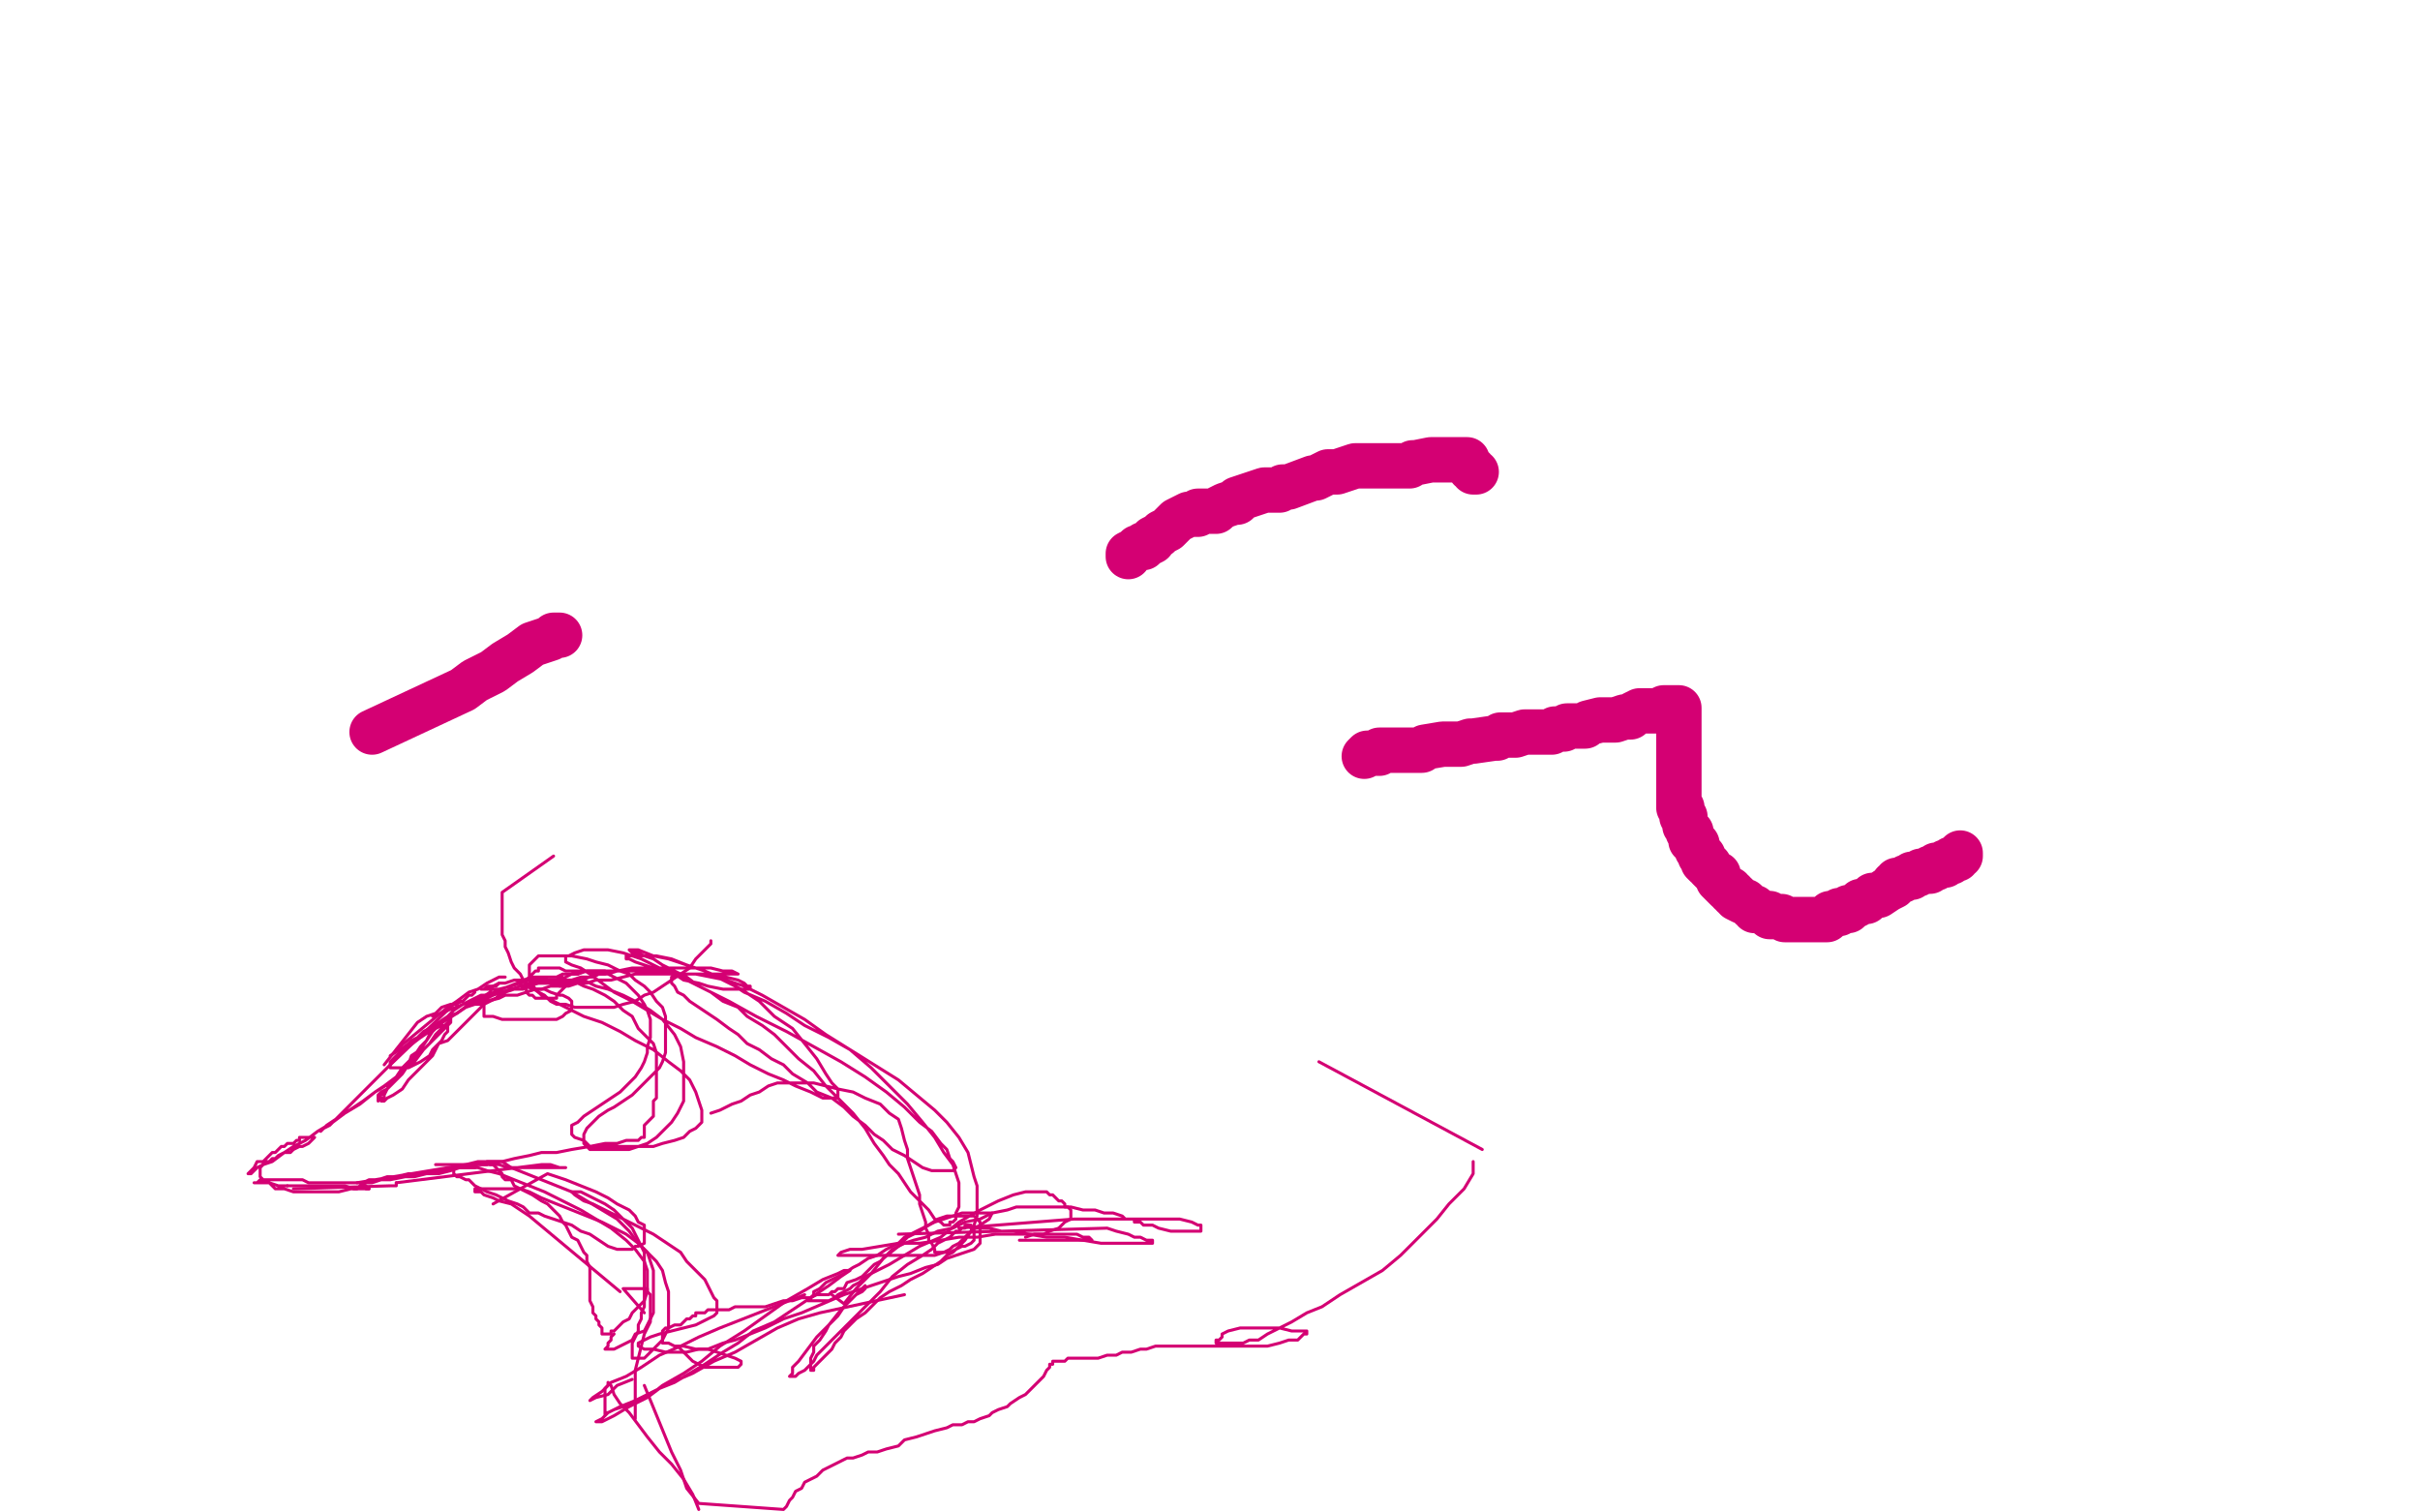 <?xml version="1.0" standalone="no"?>
<!DOCTYPE svg PUBLIC "-//W3C//DTD SVG 1.1//EN"
"http://www.w3.org/Graphics/SVG/1.1/DTD/svg11.dtd">

<svg width="800" height="500" version="1.1" xmlns="http://www.w3.org/2000/svg" xmlns:xlink="http://www.w3.org/1999/xlink" style="stroke-antialiasing: false"><desc>This SVG has been created on https://colorillo.com/</desc><rect x='0' y='0' width='800' height='500' style='fill: rgb(255,255,255); stroke-width:0' /><polyline points="373,184 373,183 373,183 375,182 375,182 376,181 376,181 377,181 377,181 378,181 378,181 378,180 378,180 379,180 379,180 381,179 381,179 381,178 381,178 383,177 383,177 384,176 384,176 386,175 386,175 387,174 387,174 389,172 389,172 393,170 394,170 396,170 396,169 398,169 401,169 402,169 403,168 405,167 408,166 409,166 409,165 418,162 419,162 421,162 423,162 424,161 426,161 434,158 435,158 437,157 439,156 441,156 442,156 448,154 450,154 452,154 453,154 454,154 456,154 459,154 460,154 461,154 462,154 463,154 464,154 465,154 466,154 467,153 468,153 473,152 474,152 475,152 476,152 477,152 478,152 479,152 480,152 481,152 482,152 483,152 484,152 485,152 485,153 486,154 486,155 487,155 487,156 488,156" style="fill: none; stroke: #d40073; stroke-width: 15; stroke-linejoin: round; stroke-linecap: round; stroke-antialiasing: false; stroke-antialias: 0; opacity: 1.0"/>
<polyline points="451,250 452,249 452,249 453,249 453,249 454,249 454,249 456,249 456,249 456,248 456,248 457,248 457,248 458,248 458,248 459,248 459,248 460,248 460,248 464,248 464,248 465,248 465,248 467,248 467,248 468,248 468,248 469,248 469,248 470,248 470,248 471,247 471,247 477,246 477,246 478,246 478,246 479,246 479,246 480,246 480,246 482,246 482,246 483,246 483,246 486,245 486,245 487,245 487,245 494,244 494,244 495,244 495,244 496,243 496,243 499,243 499,243 501,243 501,243 504,242 504,242 505,242 505,242 506,242 506,242 513,242 513,242 514,241 514,241 517,241 517,241 518,240 518,240 520,240 520,240 522,240 522,240 524,240 524,240 525,239 525,239 529,238 530,238 531,238 532,238 533,238 534,238 537,237 539,237 540,236 542,235 543,235 545,235 546,235 547,235 548,235 550,234 551,234 552,234 553,234 554,234 555,234 555,235 555,236 555,237 555,238 555,239 555,240 555,241 555,242 555,243 555,244 555,245 555,246 555,247 555,249 555,250 555,251 555,252 555,253 555,254 555,255 555,257 555,258 555,259 555,260 555,262 555,263 555,264 555,265 555,266 555,267 556,267 556,268 556,269 556,270 557,270 557,271 557,273 558,274 558,275 559,275 559,276 559,277 559,278 560,278 560,279 561,279 561,280 561,281 562,282 562,283 563,283 563,284 563,285 564,286 565,286 565,287 566,288 567,289 568,289 568,291 569,292 570,293 571,294 572,294 572,295 573,295 573,296 574,296 574,297 576,298 577,298 578,299 579,300 580,300 580,301 581,301 584,302 585,302 585,303 586,303 587,303 589,303 590,304 591,304 592,304 593,304 594,304 596,304 597,304 598,304 600,304 601,304 602,304 603,304 604,304 604,303 605,302 606,302 607,302 608,302 608,301 609,301 611,301 611,300 612,300 614,299 615,298 617,298 618,297 619,296 621,296 624,294 626,293 626,292 627,292 627,291 629,291 630,290 632,290 632,289 633,289 634,289 635,288 637,288 638,288 638,287 639,287 640,287 640,286 641,286 643,286 643,285 645,285 645,284 646,284 647,284 647,283 648,283 648,282" style="fill: none; stroke: #d40073; stroke-width: 15; stroke-linejoin: round; stroke-linecap: round; stroke-antialiasing: false; stroke-antialias: 0; opacity: 1.0"/>
<polyline points="123,242 153,228 153,228 157,225 157,225 163,222 163,222 167,219 167,219 172,216 172,216 176,213 176,213 179,212 179,212 182,211 182,211 183,210 183,210 184,210 184,210 185,210 185,210" style="fill: none; stroke: #d40073; stroke-width: 15; stroke-linejoin: round; stroke-linecap: round; stroke-antialiasing: false; stroke-antialias: 0; opacity: 1.0"/>
<polyline points="183,283 166,295 166,295 166,297 166,297 166,299 166,299 166,301 166,301 166,303 166,303 166,305 166,305 166,307 166,307 166,309 166,309 167,311 167,311 167,313 167,313 168,315 168,315 169,318 169,318 170,320 170,320 172,322 172,322 173,324 175,326 178,328 180,329 182,331 184,332 187,332 190,333 193,333 196,333 199,333 203,333 206,332 210,331 213,329 216,328 219,326 222,324 225,322 228,320 230,317 232,315 234,313 235,312 235,311" style="fill: none; stroke: #d40073; stroke-width: 1; stroke-linejoin: round; stroke-linecap: round; stroke-antialiasing: false; stroke-antialias: 0; opacity: 1.0"/>
<polyline points="127,352 138,338 138,338 141,336 141,336 144,335 144,335 146,333 146,333 149,332 149,332 151,332 151,332 152,331 152,331 153,331 153,331" style="fill: none; stroke: #d40073; stroke-width: 1; stroke-linejoin: round; stroke-linecap: round; stroke-antialiasing: false; stroke-antialias: 0; opacity: 1.0"/>
<polyline points="129,352 150,332 150,332 153,331 153,331 155,329 155,329 156,329 156,329 157,328 157,328" style="fill: none; stroke: #d40073; stroke-width: 1; stroke-linejoin: round; stroke-linecap: round; stroke-antialiasing: false; stroke-antialias: 0; opacity: 1.0"/>
<polyline points="129,349 151,335 151,335 155,332 155,332 159,330 159,330 162,328 162,328 163,326 163,326 164,326 164,326 165,325 165,325" style="fill: none; stroke: #d40073; stroke-width: 1; stroke-linejoin: round; stroke-linecap: round; stroke-antialiasing: false; stroke-antialias: 0; opacity: 1.0"/>
<polyline points="131,347 148,333 148,333 151,331 151,331 155,328 155,328 158,327 158,327 161,325 161,325 163,324 163,324 165,323 165,323 166,323 166,323 167,323 167,323" style="fill: none; stroke: #d40073; stroke-width: 1; stroke-linejoin: round; stroke-linecap: round; stroke-antialiasing: false; stroke-antialias: 0; opacity: 1.0"/>
<polyline points="143,336 176,323 176,323 179,323 179,323 181,323 181,323 183,323 183,323 184,323 184,323 185,323 185,323 186,323 186,323 185,323 185,323 184,323 181,323 179,323 176,323 173,324 170,324 167,325 165,325 163,326 161,326 160,327 159,327 160,327 163,327 165,327 169,326 172,325 175,324 179,324 181,323 184,323 186,322 188,322 191,322 193,321 194,321 196,321 197,321 198,321 199,321 200,321 200,322 199,322 198,322 196,323 194,323 192,323 189,324 186,324 184,324 181,325 178,325 175,326 172,327 169,327 166,328 163,329 161,330 158,331 156,331 155,331 154,332 156,332 159,332 161,331 165,330 167,329 171,329 174,328 177,327 179,327 182,326 184,326 185,326 187,326 187,325 186,325 185,325 183,325 180,325 178,325 175,326 173,327 170,327 167,328 164,330 161,331 157,332 154,333 151,335 148,336 145,338 142,340 140,341 138,343 136,344 134,346 133,347 131,349 130,350 129,351 129,352 129,353 131,353 133,353 135,353 137,352 139,351 142,349 143,347 145,345 148,344 150,342 152,340 154,338 156,336 157,335 158,334 159,333 160,332 160,331 161,331 161,330 161,329 160,329 159,329 157,330 155,331 153,332 150,334 148,336 146,338 143,341 141,344 139,347 136,349 135,352 133,354 131,357 129,359 128,360 127,362 127,363 126,363 126,364 127,364 128,363 130,362 133,360 135,357 137,355 139,353 141,351 143,349 144,347 145,345 146,344 147,342 148,341 148,340 148,339 147,339 146,339 144,340 142,342 141,344 139,346 137,349 135,351 133,353 131,356 129,358 128,360 126,361 125,362 125,363 125,364 125,363 127,361 130,358 133,355 135,352 139,348 142,345 144,342 146,340 148,338 149,337 148,339 145,341 143,344 140,347 137,350 134,353 131,356 127,359 124,361 120,364 117,366 114,368 111,370 109,372 107,373 106,374 108,372 111,370 115,366 119,362 123,358 127,354 131,350 135,346 139,343 142,341 144,339 147,337 148,337 149,336 149,338 147,340 145,342 143,344 140,347 137,351 133,354 129,358 124,361 119,365 114,368 110,371 105,374 101,377 97,379 94,381 90,384 87,385 85,386 84,387 83,388 82,388 83,387 84,386 85,384 87,384 88,383 89,382 90,381 91,381 92,380 93,379 94,379 95,378 96,378 97,378 98,377 99,377 99,376 100,376 101,376 102,376 103,376 104,376 103,377 102,378 100,379 99,379 97,380 96,381 94,381 92,382 91,383 90,383 89,384 88,384 87,384 87,385 86,386 86,387 86,388 86,389 87,390 88,390 90,392 91,393 94,393 97,394 101,394 105,394 109,394 112,394 116,393 118,393 119,392 120,392 121,392 119,391 118,391 116,391 114,391 112,391 109,391 107,391 105,391 102,391 100,390 98,390 96,390 94,390 91,390 90,390 88,390 87,390 86,390 85,391 84,391 85,391 87,391 89,391 92,392 95,392" style="fill: none; stroke: #d40073; stroke-width: 1; stroke-linejoin: round; stroke-linecap: round; stroke-antialiasing: false; stroke-antialias: 0; opacity: 1.0"/>
<polyline points="122,393 121,393" style="fill: none; stroke: #d40073; stroke-width: 1; stroke-linejoin: round; stroke-linecap: round; stroke-antialiasing: false; stroke-antialias: 0; opacity: 1.0"/>
<polyline points="95,392 99,392 102,392 106,392 110,392 114,392 117,393 119,393 120,393 121,393 122,393" style="fill: none; stroke: #d40073; stroke-width: 1; stroke-linejoin: round; stroke-linecap: round; stroke-antialiasing: false; stroke-antialias: 0; opacity: 1.0"/>
<polyline points="97,393 129,392 129,392 130,392 130,392 131,392 131,392 131,391 131,391" style="fill: none; stroke: #d40073; stroke-width: 1; stroke-linejoin: round; stroke-linecap: round; stroke-antialiasing: false; stroke-antialias: 0; opacity: 1.0"/>
<polyline points="118,391 154,385 154,385 156,385 156,385 158,385 158,385 160,385 160,385 161,385 161,385 160,385 160,385 158,385 158,385 155,386 155,386 152,386 152,386 149,387 149,387 145,388 145,388 141,388 141,388 137,389 134,389 129,390 126,390 123,391 120,391 119,391 120,391 122,390 125,390 128,389 131,389 135,388 139,388 142,387 146,387 150,386 153,386 155,386 157,386" style="fill: none; stroke: #d40073; stroke-width: 1; stroke-linejoin: round; stroke-linecap: round; stroke-antialiasing: false; stroke-antialias: 0; opacity: 1.0"/>
<polyline points="131,391 179,385 179,385 182,385 182,385 185,386 185,386 186,386 186,386 187,386 187,386 186,386 186,386 184,386 184,386 183,386 183,386 181,386 181,386 179,386 179,386 177,386 177,386 174,386 174,386 172,386 168,386 165,385 161,385 157,385 153,385 149,385 147,385 145,385 144,385 145,385 148,385 151,385 154,385 158,384 162,384 166,384 170,383 175,382 179,381 184,381 189,380 195,379 200,378 204,378 207,377 210,377 211,377 212,376 213,376 213,375 213,374 213,373 213,372 214,371 215,370 216,369 216,367 216,366 216,364 217,363 217,361 217,359 217,357 217,355 217,353 217,351 217,348 216,345 214,343 211,340 209,336 206,334 203,331 200,329 196,327 193,326 191,325 188,325 186,325 184,325 181,325 178,325 175,325 172,326 169,327 166,328 164,330 162,331 160,332 160,333 160,335 160,336 163,336 166,337 170,337 174,337 178,337 181,337 184,337 186,336 187,335 189,334 189,333 189,332 189,331 188,330 186,329 185,329 182,328 180,327 178,327 176,327 174,326 173,326 172,326 172,325 174,324 176,324 179,324 182,324 186,324 189,324 193,324 197,326 201,327 206,329 210,331 215,334 219,337 223,342 225,346 226,351 226,356 226,360 226,364 224,368 222,371 220,373 217,376 214,378 211,379 208,380 204,380 200,380 197,380 195,380 194,379 193,378 193,376 193,375 194,373 196,371 198,369 201,367 203,366 206,364 209,362 211,360 214,357 216,355 218,353 219,351 220,348 220,345 220,342 220,339 220,336 219,333 217,331 215,328 213,326 210,324 208,322 205,321 201,319 197,318 194,317 189,316 186,316 183,316 180,316 178,316 177,317 176,318 175,319 175,321 175,323 175,324 177,327 179,329 183,331 187,333 193,336 199,338 205,341 210,344 216,347 221,351 225,354 228,357 230,361 231,364 232,367 232,369 232,371 230,373 228,374 226,376 223,377 219,378 216,379 212,379 208,379 203,379 199,379 195,379 193,377 190,376 189,375 189,374 189,372 191,371 193,369 196,367 199,365 202,363 205,361 208,358 210,356 212,353 213,351 214,348 214,346 215,343 215,340 215,337 214,334 213,332 211,329 209,327 207,325 205,324 203,323 201,322 199,322 196,322 193,321 190,321 187,321 185,320 183,320 181,320 180,320 179,320 178,320 178,321 177,321 176,322 175,323 174,324 174,325 174,326 174,327 174,328 175,329 176,329 177,330 179,330 181,330 182,330 183,330 184,330 184,329 185,328 186,327 187,326 189,325 192,324 195,323 198,322 201,322 204,321 209,320 213,320 217,320 221,320 226,320 230,320 235,320 239,321 242,321 244,322 241,322 239,322 235,322 232,322 228,322 225,322 221,321 218,321 215,321 211,321 207,321 204,321 200,321 197,321 194,321 191,322 189,322 187,323 186,324 185,324 185,325 185,326 187,326 188,326 191,325 194,325 197,324 202,324 206,323 210,322 215,322 219,322 223,322 227,322 232,322 237,322 240,323 244,324 246,325 247,326 248,326 248,327 247,327 245,327 242,327 239,327 234,326 231,325 226,324 223,322 219,321 216,320 213,319 210,318 208,317 207,317 207,316 209,316 213,316 217,316 222,317 227,319 233,321 239,324 245,327 251,331 256,336 262,340 266,345 270,350 273,355 275,358 277,360 277,362 277,363 275,363 272,363 268,361 263,359 259,357 254,355 248,352 243,349 237,346 230,343 225,340 219,337 214,334 209,331 203,328 199,325 195,322 192,320 189,319 187,318 187,317 187,316 188,316 190,315 193,314 197,314 201,314 206,315 212,317 218,320 225,323 233,327 241,331 250,336 260,341 269,346 278,351 286,356 293,361 299,366 304,371 308,374 311,378 313,380 314,383 315,384 316,386 315,387 313,387 311,387 308,387 305,386 302,384 299,382 295,380 292,377 289,375 286,372 282,369 279,366 275,363 270,361 267,358 262,355 259,352 255,350 251,347 247,345 244,342 241,340 237,337 234,335 231,333 228,331 226,329 224,328 223,326 222,325 222,324 222,323 223,323 225,322 227,322 230,322 235,323 240,324 246,326 252,329 259,333 266,337 273,342 281,347 288,353 294,359 300,365 305,371 309,376 312,381 315,385 316,388 317,391 317,394 317,397 317,399 316,401 316,403 315,404 314,404 314,405 313,405 312,405 311,404 309,403 307,400 304,397 301,394 299,391 297,388 294,385 292,382 289,378 286,373 282,368 277,363 273,359 269,354 264,350 260,346 256,342 252,339 247,336 244,333 239,331 235,328 231,326 227,323 223,321 219,319 216,317 213,316 211,315 209,315 208,314 209,314 211,314 216,316 221,317 227,319 233,321 240,324 246,328 253,331 260,335 266,339 274,343 281,347 289,352 297,357 303,362 309,367 313,371 317,376 320,381 321,385 322,389 323,392 323,396 323,399 323,402 322,405 321,407 319,409 317,411 315,412 314,413 312,414 311,414 310,414 309,414 309,413 308,411 307,410 307,409 307,408 306,406 306,404 305,401 304,398 304,395 303,392 302,389 301,386 300,383 300,380 299,377 298,373 297,370 294,368 291,365 286,363 282,361 277,360 273,359 269,358 266,358 263,358 260,358 257,358 254,359 251,361 248,362 245,364 242,365 238,367 235,368" style="fill: none; stroke: #d40073; stroke-width: 1; stroke-linejoin: round; stroke-linecap: round; stroke-antialiasing: false; stroke-antialias: 0; opacity: 1.0"/>
<polyline points="163,398 181,388 181,388 187,390 187,390 192,392 192,392 197,394 197,394 201,396 201,396 204,398 204,398 208,400 208,400 210,402 210,402 211,404 211,404 213,405 213,405 213,407 213,407 213,408 213,408 213,409 213,409 213,411 213,411 211,412 210,412 209,413 208,413 206,413 204,413 201,412 198,410 195,408 192,407 189,405 186,404 183,403 180,402 178,401 175,401 173,399 171,398 168,397 166,396 164,395 161,394 159,393 157,392 155,390 154,390 152,389 151,389 150,388 150,387 150,386 151,386 153,386 155,386 158,386 161,387 165,388 170,390 175,392 180,394 186,397 192,400 197,403 202,406 207,410 210,413 213,417 214,420 214,424 214,427 213,430 211,432 209,434 208,436 206,437 205,438 204,439 203,440 202,440 202,441 201,441 200,441 199,441 199,440 199,439 198,438 198,437 197,436 197,435 196,434 196,432 195,430 195,428 195,425 195,423 195,421 195,419 194,417 194,415 193,414 192,412 191,410 189,409 188,407 187,405 186,404 185,402 183,400 181,398 179,397 176,395 174,394 172,393 170,392 169,390 167,390 166,389 166,388 165,387 164,386 163,385 162,385 162,384 161,384 163,384 166,384 169,386 174,388 179,390 184,392 189,394 194,397 199,400 204,403 208,407 211,411 214,414 215,417 216,420 216,423 216,426 216,428 216,430 216,432 216,434 215,436 214,438 213,440 210,441 209,443 207,444 205,445 203,446 202,446 201,446 200,446 201,445 201,444 202,443 202,442 203,441" style="fill: none; stroke: #d40073; stroke-width: 1; stroke-linejoin: round; stroke-linecap: round; stroke-antialiasing: false; stroke-antialias: 0; opacity: 1.0"/>
<polyline points="205,427 175,402 175,402 172,400 172,400 169,398 169,398 165,397 165,397 163,396 163,396 160,395 160,395 159,394 159,394 157,394 157,394 157,393 157,393 158,393 158,393 160,393 162,393 164,393 166,393 169,393 172,393 175,394 179,396 184,398 189,400 194,402 199,404 203,406 207,408 211,411 214,414 217,417 219,420 220,424 221,427 221,430 221,433 221,436 221,439 220,441 219,443 217,445 216,446 215,447 214,448 213,449 212,449 211,449 210,449 209,449 209,448 209,446 209,445 209,444 210,442 211,440 211,438 212,436 212,434 213,432 213,430 213,427 213,425 213,422 213,419 213,417 213,414 211,410 209,406 206,403 203,400 200,398 196,396 194,395 192,394 190,394 189,394 190,395 193,397 196,398 200,400 204,402 208,404 212,406 216,408 219,410 222,412 225,414 227,417 229,419 231,421 233,423 234,425 235,427 236,429 237,430 237,432 237,433 237,434 236,435 234,436 232,437 230,438 226,439 222,440 218,441 215,442 213,443 211,444 211,445 213,446 216,446 220,447 223,447 227,447 231,446 234,446 239,444 243,443 248,441 253,439 259,436 265,434 272,431 279,428 285,426 291,424 297,422 301,421 306,419 310,418 313,416 316,415 319,414 322,413 323,412 324,411 324,410 324,409 324,408 324,407 324,406 324,405 324,404 323,403 322,402 321,402 319,402 316,402 313,402 310,403 307,405 303,407 299,409 297,411 293,413 290,415 287,416 284,418 282,419 279,421 277,422 275,423 273,424 271,426 269,427 269,428 268,429 268,430 267,430 268,430 269,430 270,430 271,430 273,430 274,430 276,429 277,428 279,427 281,426 282,425 284,424 286,422 290,420 294,418 299,415 304,412 311,409 317,404 324,400 330,397 335,395 339,394 342,394 345,394 346,394 347,395 348,395 349,396 350,397 351,397 352,398 352,399 353,399 354,400 354,401 354,402 354,403 352,404 350,406 347,407 345,408 342,408 339,409" style="fill: none; stroke: #d40073; stroke-width: 1; stroke-linejoin: round; stroke-linecap: round; stroke-antialiasing: false; stroke-antialias: 0; opacity: 1.0"/>
<polyline points="275,428 279,431 279,431 283,426 283,426 288,421 288,421 292,416 292,416 297,412 297,412 300,409 300,409 304,407 304,407 307,405 307,405 309,404 309,404 312,403 312,403 315,402 315,402 318,401 318,401 321,401 321,401 323,401 323,401 325,401 327,401 328,401 327,403 324,405 321,407 319,410 317,412 315,414 313,415 311,417 308,419 305,421 301,423 298,425 294,427 291,429 288,432 286,434 283,436 281,438 279,440 278,442 276,444 275,446 273,448 271,450 270,451 269,452 269,453 268,453 268,451 268,449 269,447 269,445 271,443 273,440 274,438 277,435 279,432 281,430 283,428 285,427 286,426 286,425 285,426 282,429 278,433 274,438 270,442 267,446 264,450 262,452 262,454 261,455 262,455 263,455 264,454 266,453 269,450 270,448 273,445 277,441 281,437 286,432 291,427 295,422 300,418 305,415 308,413 310,411 312,410 314,409 315,408 316,407 317,407 318,406 319,406 319,405 320,405 321,405 321,406 322,407 322,408 322,409 322,410 321,411 319,412 318,412 316,413 314,414 312,414 309,415 305,415 300,415 295,415 290,415 285,415 281,415 279,415 277,415 278,414 281,413 285,413 291,412 297,411 304,411 311,410 317,409 323,409 329,408 334,408 339,408 344,408 348,408 352,408 356,408 358,409 360,409 361,410 360,410 357,410 353,410 349,410 343,410 337,410" style="fill: none; stroke: #d40073; stroke-width: 1; stroke-linejoin: round; stroke-linecap: round; stroke-antialiasing: false; stroke-antialias: 0; opacity: 1.0"/>
<polyline points="297,408 366,406 366,406 369,407 369,407 373,408 373,408 375,409 375,409 377,409 377,409 379,410 379,410 381,410 381,410 381,411 381,411 378,411 378,411 374,411 374,411 370,411 370,411 364,411 364,411 358,410 358,410 352,409 346,409 340,408 335,407 331,407 327,406 324,406 321,406" style="fill: none; stroke: #d40073; stroke-width: 1; stroke-linejoin: round; stroke-linecap: round; stroke-antialiasing: false; stroke-antialias: 0; opacity: 1.0"/>
<polyline points="317,406 355,403 355,403 361,403 361,403 368,403 368,403 375,403 375,403 381,403 381,403 386,403 386,403 390,403 390,403 394,404 394,404 396,405 396,405 397,405 397,405 397,406 397,406 397,407 397,407 395,407 394,407 391,407 389,407 387,407 383,406 381,405 378,405 377,404 376,404 375,404 375,403 374,403 372,403 371,402 368,401 365,401 362,400 358,400 354,399 350,399 346,399 342,399 339,399 336,399 333,400 328,401 324,403 319,404 315,406 310,407 306,409 302,410 299,411 297,412 295,413 293,415 291,417 289,418 287,420 285,422 283,423 280,424 279,426 277,426 276,427 275,427 274,428 273,428 270,428 268,429 265,429 262,430 259,430 256,431 253,432 251,432 249,432 248,432 247,432 245,432 243,432 241,433 239,433 237,433 234,433 233,434 231,434 230,434 230,435 229,435 228,436 227,436 226,437 225,438 223,438 221,439 220,439 219,440 219,441 219,442 219,443 219,444 221,444 223,445 226,445 230,446 234,446 237,447 240,448 243,449 245,450 245,451 244,452 242,452 239,452 237,452 235,452 233,452 231,451 229,450 227,448 226,447 224,445" style="fill: none; stroke: #d40073; stroke-width: 1; stroke-linejoin: round; stroke-linecap: round; stroke-antialiasing: false; stroke-antialias: 0; opacity: 1.0"/>
<polyline points="213,434 206,426 206,426 207,426 207,426 208,426 208,426 209,426 209,426 210,426 210,426 211,426 211,426 213,426 213,426 214,426 214,426 214,427 214,427 215,428 215,428 215,431 215,431 215,434 215,434 215,437 213,441 212,445 211,449 210,453 210,457 210,460 210,463 210,465 210,467 210,468 210,469 210,468" style="fill: none; stroke: #d40073; stroke-width: 1; stroke-linejoin: round; stroke-linecap: round; stroke-antialiasing: false; stroke-antialias: 0; opacity: 1.0"/>
<polyline points="266,428 238,439 238,439 231,442 231,442 225,445 225,445 218,448 218,448 212,452 212,452 207,455 207,455 202,457 202,457 199,460 199,460 196,462 196,462 195,463 195,463 197,462 197,462 201,461 204,458 209,456" style="fill: none; stroke: #d40073; stroke-width: 1; stroke-linejoin: round; stroke-linecap: round; stroke-antialiasing: false; stroke-antialias: 0; opacity: 1.0"/>
<polyline points="299,428 271,434 271,434 264,436 264,436 257,439 257,439 250,443 250,443 243,447 243,447 236,450 236,450 229,454 229,454 222,457 222,457 216,460 216,460 210,463 210,463 205,465 205,465 201,467 201,467 199,469 199,469 197,470 197,470 199,470 203,468 208,465 214,462 219,458 226,454 232,450 238,445 246,440 253,435 260,430 267,426 272,423 277,421 279,420 281,420 278,422 274,425 268,429 262,433 256,437 249,440 244,444 239,447 233,451 228,454 223,457 218,459 214,462 210,464 206,465 203,466 201,467 200,467 200,468 200,467 200,465 200,464 200,462 200,460 200,459 201,458 201,457 202,458 203,461 205,464 208,467 211,471 214,475 218,480 222,484 226,489 229,494 231,499" style="fill: none; stroke: #d40073; stroke-width: 1; stroke-linejoin: round; stroke-linecap: round; stroke-antialiasing: false; stroke-antialias: 0; opacity: 1.0"/>
<polyline points="213,458 222,480 222,480 225,486 225,486 227,492 227,492 231,497 231,497 259,499 260,498 261,496 262,495 263,493 265,492 266,490 268,489 270,488 272,486 274,485 276,484 278,483 280,482 282,482 285,481 287,480 290,480 293,479 297,478 299,476 303,475 306,474 309,473 313,472 315,471 318,471 320,470 322,470 324,469 327,468 328,467 330,466 333,465 334,464 337,462 339,461 341,459 343,457 345,455 346,453 347,452 347,451 348,451 348,450 349,450 350,450 352,450 353,449 355,449 358,449 360,449 363,449 366,448 369,448 371,447 374,447 377,446 379,446 382,445 385,445 388,445 391,445 395,445 398,445 403,445 407,445 412,445 415,445 419,445 423,444 426,443 429,443 431,441 432,441 432,440 430,440 427,440 423,439 418,439 413,439 410,439 406,440 404,441 404,442 403,443 402,443 402,444 404,444 406,444 409,444 411,444 413,443 416,443 419,441 423,439 427,437 432,434 437,432 443,428 450,424 457,420 463,415 469,409 475,403 479,398 484,393 487,388 487,384" style="fill: none; stroke: #d40073; stroke-width: 1; stroke-linejoin: round; stroke-linecap: round; stroke-antialiasing: false; stroke-antialias: 0; opacity: 1.0"/>
<polyline points="490,380 436,351 436,351" style="fill: none; stroke: #d40073; stroke-width: 1; stroke-linejoin: round; stroke-linecap: round; stroke-antialiasing: false; stroke-antialias: 0; opacity: 1.0"/>
</svg>

